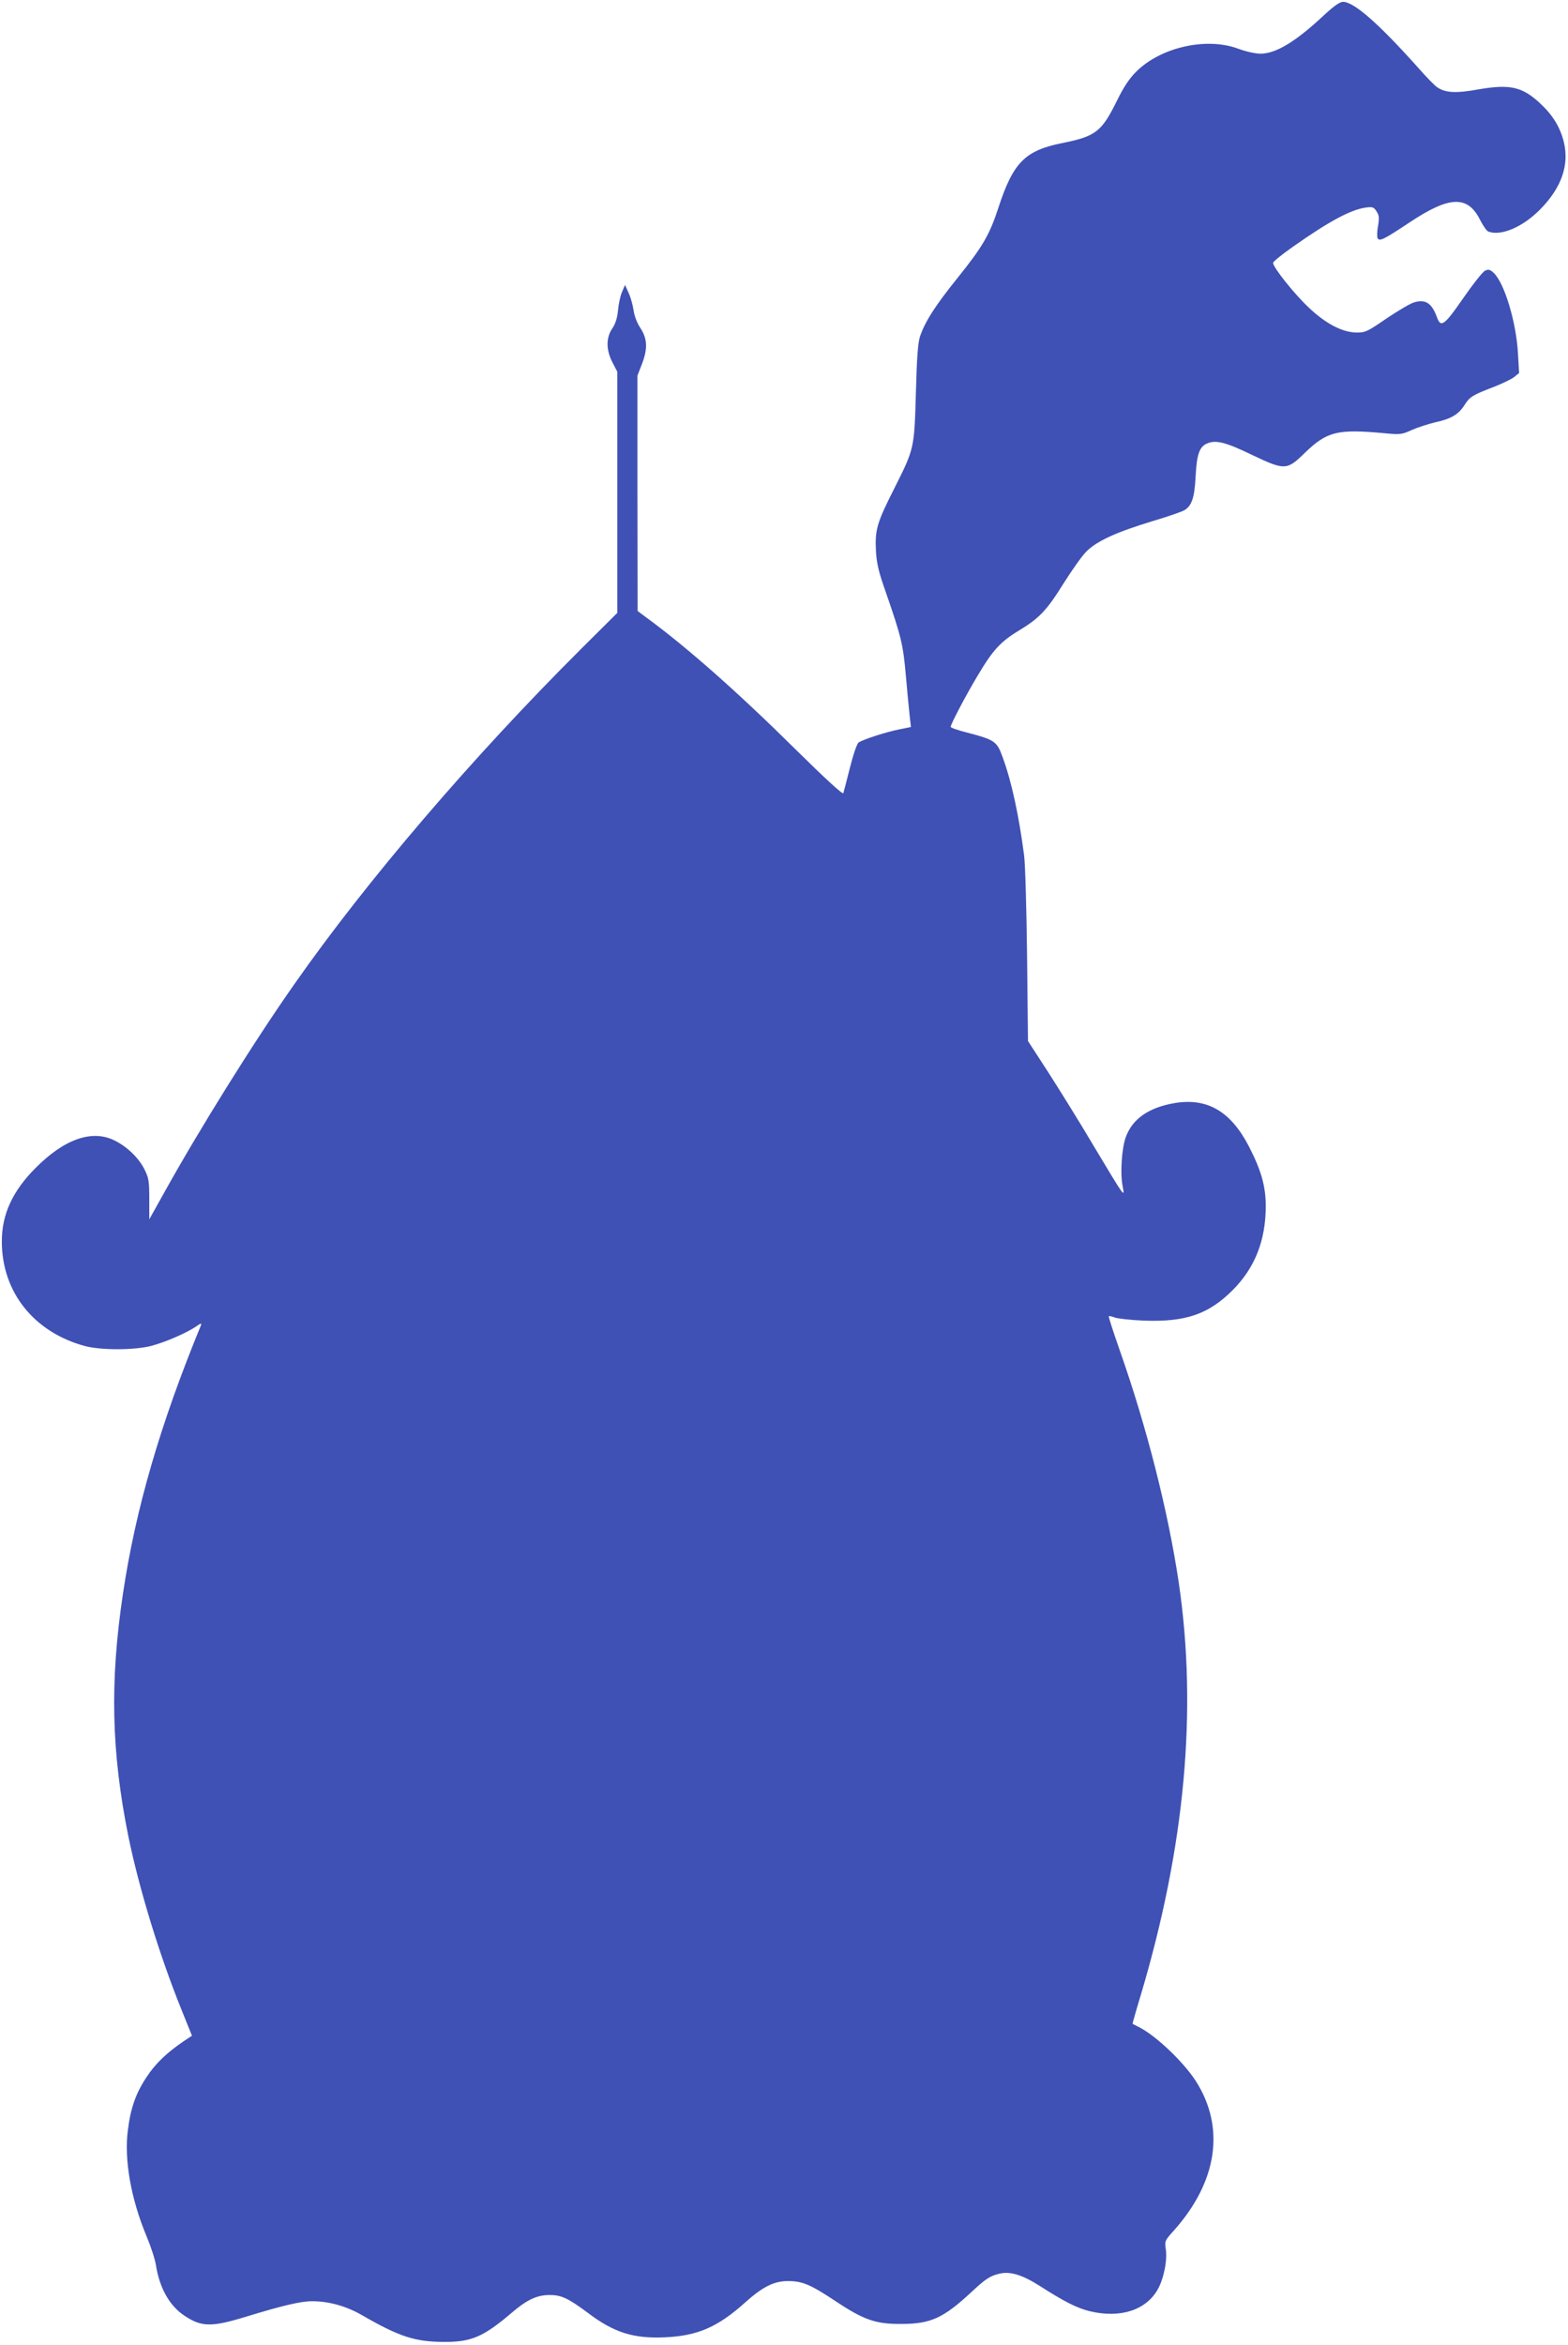 <?xml version="1.0" standalone="no"?>
<!DOCTYPE svg PUBLIC "-//W3C//DTD SVG 20010904//EN"
 "http://www.w3.org/TR/2001/REC-SVG-20010904/DTD/svg10.dtd">
<svg version="1.0" xmlns="http://www.w3.org/2000/svg"
 width="856pt" height="1280pt" viewBox="0 0 856 1280"
 preserveAspectRatio="xMidYMid meet">
<g transform="translate(0,1280) scale(0.1,-0.1)"
fill="#3f51b5" stroke="none">
<path d="M7230 12719 c-157 -147 -263 -211 -348 -212 -28 0 -78 11 -122 27
-174 65 -425 8 -558 -126 -37 -37 -68 -83 -104 -157 -84 -170 -115 -195 -300
-232 -203 -41 -267 -106 -348 -354 -47 -145 -86 -212 -221 -380 -125 -155
-180 -242 -207 -323 -11 -34 -17 -117 -22 -307 -9 -306 -8 -302 -120 -525 -93
-184 -104 -222 -98 -338 4 -69 15 -114 53 -222 85 -245 95 -286 110 -455 8
-88 17 -188 21 -222 l7 -61 -59 -12 c-74 -14 -206 -57 -227 -73 -9 -7 -29 -65
-47 -137 -17 -69 -34 -131 -36 -139 -3 -9 -99 79 -262 240 -310 307 -591 556
-814 719 l-47 35 -1 642 0 643 26 67 c31 83 28 136 -12 196 -16 24 -31 63 -35
93 -4 28 -16 71 -27 95 l-20 44 -16 -38 c-9 -20 -19 -65 -22 -100 -4 -42 -14
-74 -31 -99 -35 -52 -35 -116 0 -185 l27 -52 0 -658 0 -658 -196 -195 c-596
-594 -1172 -1267 -1566 -1830 -220 -313 -520 -794 -712 -1140 l-81 -145 0 110
c0 97 -3 116 -25 160 -31 64 -96 127 -166 161 -122 60 -273 7 -429 -150 -127
-127 -185 -254 -185 -402 0 -275 174 -494 451 -570 88 -24 270 -24 364 0 78
20 198 73 247 107 20 15 30 18 26 8 -224 -544 -358 -1006 -427 -1469 -72 -482
-63 -863 30 -1324 59 -286 168 -643 289 -943 l58 -144 -47 -31 c-89 -61 -151
-119 -199 -192 -60 -89 -89 -171 -104 -293 -21 -160 17 -375 102 -578 23 -55
46 -125 51 -156 19 -125 74 -224 156 -278 94 -63 149 -63 341 -4 193 59 294
83 355 83 92 0 186 -26 273 -76 204 -118 291 -146 449 -146 148 -1 214 28 365
156 86 74 139 99 209 100 66 0 102 -17 211 -98 141 -107 249 -141 420 -133
179 8 289 56 440 192 94 84 156 115 231 115 79 0 122 -18 258 -108 156 -104
221 -127 361 -126 161 0 230 32 381 172 80 75 105 91 158 103 57 13 124 -8
218 -68 136 -87 204 -121 274 -138 165 -39 305 6 369 119 33 58 54 160 44 222
-6 42 -4 46 41 96 241 268 286 565 123 820 -68 105 -216 246 -308 293 -19 10
-36 18 -37 19 -1 1 18 69 43 151 243 813 312 1559 209 2258 -58 388 -174 846
-321 1264 -36 102 -63 187 -61 189 2 3 17 -1 33 -7 16 -6 88 -14 160 -17 228
-8 352 35 484 167 121 122 180 271 180 458 0 109 -25 196 -92 326 -99 191
-226 265 -402 237 -145 -24 -235 -87 -271 -189 -21 -60 -30 -191 -17 -261 13
-70 18 -77 -157 215 -75 127 -187 307 -248 402 l-111 171 -5 464 c-3 255 -10
501 -16 548 -29 221 -68 403 -118 539 -31 85 -42 93 -195 133 -48 12 -88 26
-88 31 0 14 80 167 147 279 83 140 125 186 228 248 110 67 150 109 242 257 43
68 97 145 121 170 56 58 161 107 362 168 85 25 165 53 177 61 40 25 54 69 60
182 6 122 21 165 64 182 47 20 102 6 242 -62 181 -86 192 -86 290 10 121 117
178 131 429 108 93 -9 100 -8 155 17 32 14 90 33 128 42 88 19 127 43 160 94
28 45 44 55 162 100 45 18 94 41 109 53 l27 22 -6 105 c-9 171 -74 387 -133
442 -19 18 -28 20 -46 12 -13 -5 -66 -73 -119 -149 -102 -148 -123 -164 -143
-109 -29 80 -62 103 -125 85 -20 -5 -87 -45 -150 -87 -106 -73 -117 -78 -165
-78 -78 1 -168 48 -261 136 -79 74 -195 220 -195 244 0 7 48 46 108 88 199
140 315 202 397 214 38 5 45 3 60 -21 14 -21 15 -35 8 -80 -6 -30 -6 -61 -2
-67 11 -18 37 -4 174 87 218 145 317 149 385 14 16 -32 36 -60 45 -64 70 -26
189 25 284 122 116 118 159 242 128 368 -20 80 -60 145 -126 207 -100 94 -166
109 -341 79 -121 -22 -178 -19 -223 11 -13 8 -59 55 -102 104 -217 243 -354
364 -414 363 -18 -1 -49 -23 -101 -71z"/>
</g>
</svg>
